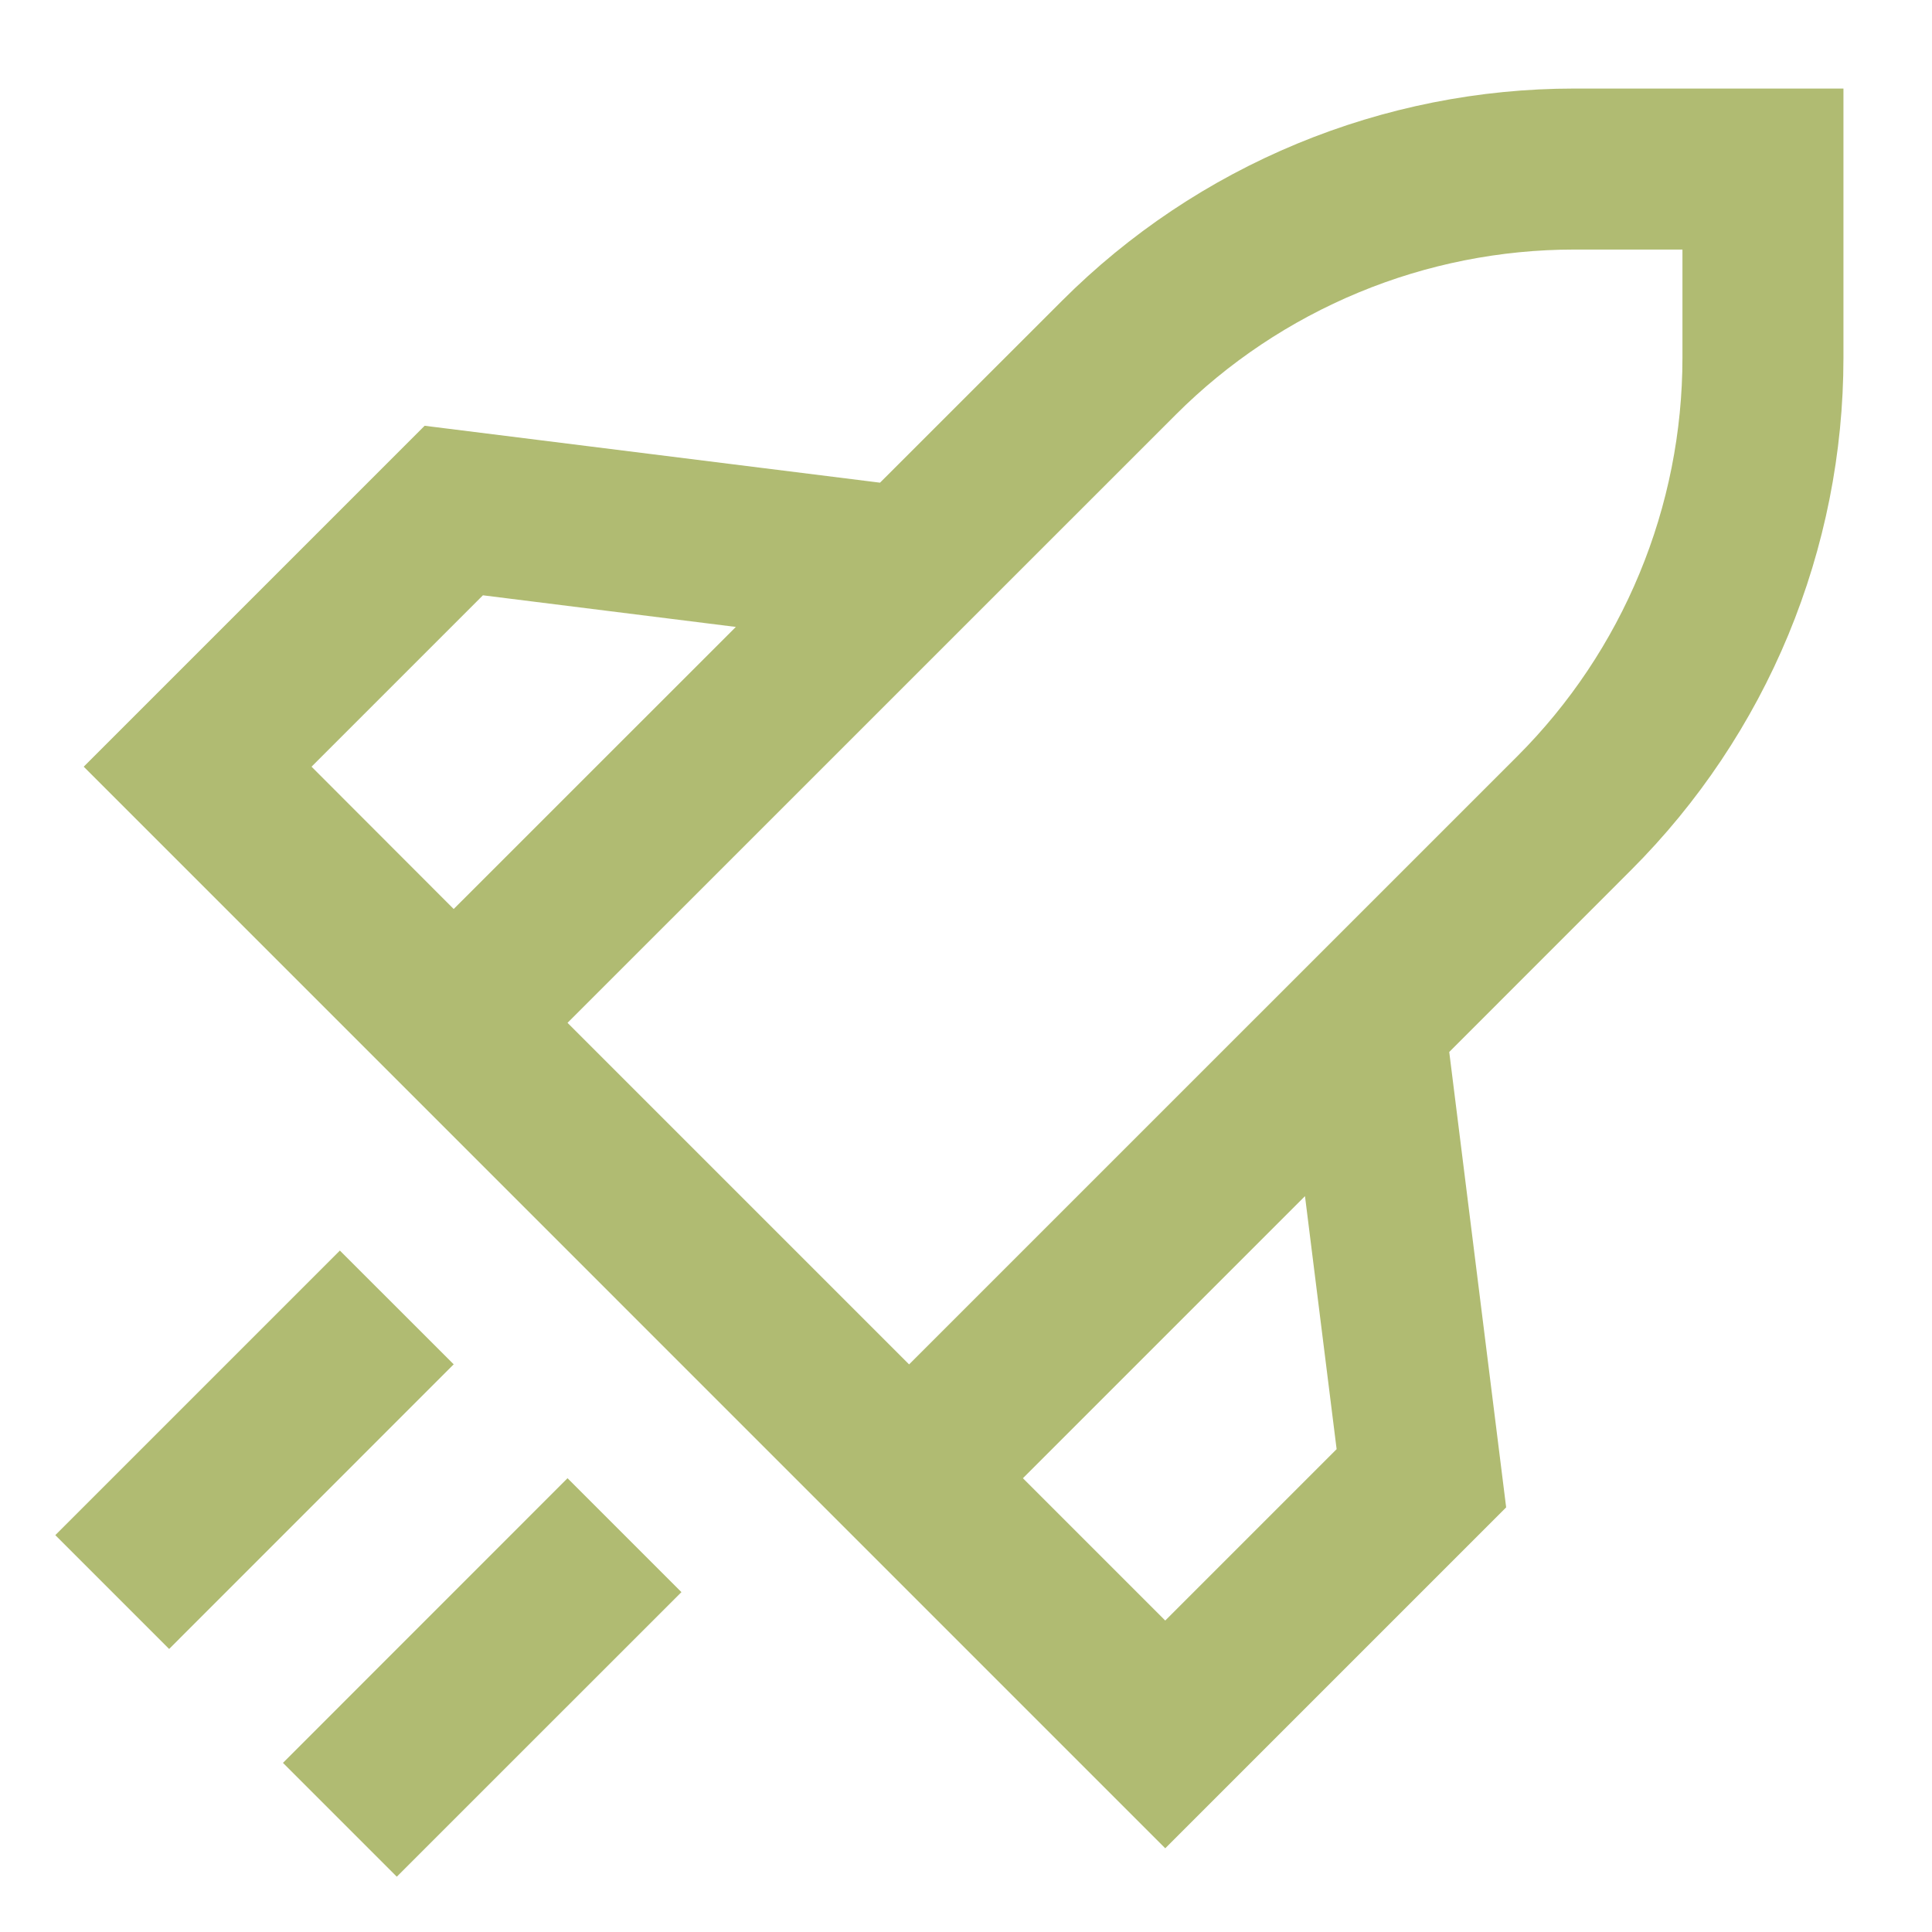 <svg width="24" height="24" viewBox="0 0 24 24" fill="none" xmlns="http://www.w3.org/2000/svg">
<path d="M19.557 3.1H20.9V4.443C20.9 5.362 20.719 6.273 20.367 7.122C20.016 7.971 19.5 8.743 18.85 9.393L11.293 16.949L7.05 12.706L14.607 5.15C15.257 4.5 16.029 3.985 16.878 3.633C17.727 3.281 18.638 3.1 19.557 3.1ZM18.003 13.068L20.263 10.807C21.099 9.971 21.762 8.979 22.215 7.887C22.667 6.795 22.9 5.625 22.9 4.443V1.1H19.557C18.375 1.1 17.205 1.333 16.113 1.785C15.021 2.237 14.029 2.9 13.193 3.736L10.932 5.996L5.275 5.289L1.04 9.524L14.475 22.96L18.71 18.725L18.003 13.068ZM16.211 14.859L16.604 18.002L14.475 20.131L12.707 18.363L16.211 14.859ZM9.141 7.788L5.636 11.292L3.87 9.524L5.999 7.395L9.141 7.788ZM5.636 16.948L2.101 20.484L0.687 19.07L4.222 15.535L5.636 16.948ZM8.465 19.778L4.929 23.313L3.515 21.899L7.05 18.363L8.465 19.778Z" fill="#B0BB72"/>
</svg>
